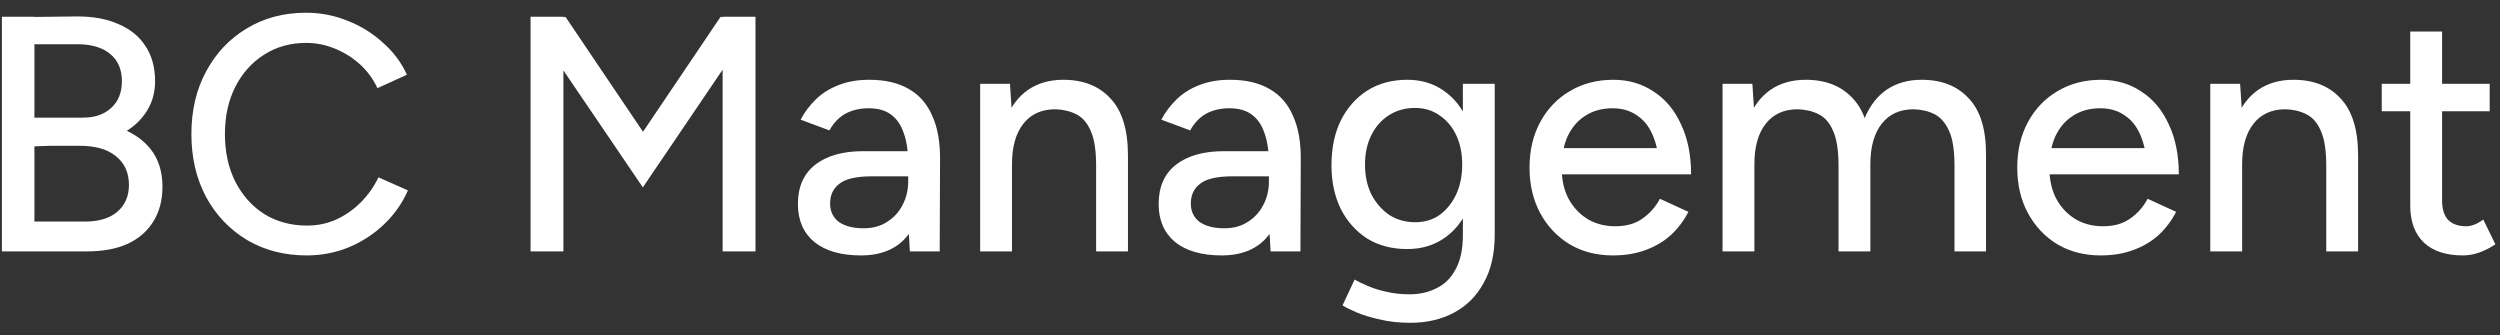 <svg width="179" height="24" viewBox="0 0 179 24" fill="none" xmlns="http://www.w3.org/2000/svg">
<rect x="0" y="0" width="179" height="24" fill="#333333" stroke="none"/>
<path d="M1.552 18V15.864H6.088C7.08 15.864 7.848 15.632 8.392 15.168C8.952 14.688 9.232 14.048 9.232 13.248C9.232 12.352 8.912 11.656 8.272 11.16C7.648 10.664 6.768 10.424 5.632 10.44H1.552V8.496L4.456 8.52C5.928 8.52 7.2 8.696 8.272 9.048C9.36 9.4 10.192 9.936 10.768 10.656C11.344 11.376 11.632 12.28 11.632 13.368C11.632 14.344 11.408 15.184 10.96 15.888C10.528 16.576 9.912 17.104 9.112 17.472C8.312 17.824 7.352 18 6.232 18H1.552ZM0.136 18V1.2H2.464V18H0.136ZM1.504 10.512V8.424H5.92C6.784 8.424 7.464 8.192 7.96 7.728C8.472 7.264 8.728 6.624 8.728 5.808C8.728 4.96 8.44 4.304 7.864 3.84C7.288 3.376 6.48 3.152 5.44 3.168H1.504V1.224L5.536 1.176C6.688 1.176 7.672 1.36 8.488 1.728C9.32 2.08 9.96 2.6 10.408 3.288C10.872 3.976 11.104 4.824 11.104 5.832C11.104 6.728 10.848 7.52 10.336 8.208C9.84 8.896 9.128 9.432 8.2 9.816C7.272 10.2 6.176 10.392 4.912 10.392L1.504 10.512ZM21.96 18.288C20.36 18.288 18.936 17.92 17.688 17.184C16.44 16.432 15.464 15.408 14.76 14.112C14.056 12.8 13.704 11.296 13.704 9.6C13.704 7.904 14.056 6.408 14.76 5.112C15.464 3.8 16.432 2.776 17.664 2.04C18.896 1.288 20.312 0.912 21.912 0.912C22.952 0.912 23.944 1.104 24.888 1.488C25.832 1.856 26.672 2.376 27.408 3.048C28.16 3.704 28.736 4.472 29.136 5.352L27.024 6.312C26.72 5.656 26.304 5.088 25.776 4.608C25.248 4.128 24.648 3.752 23.976 3.48C23.32 3.208 22.632 3.072 21.912 3.072C20.792 3.072 19.792 3.352 18.912 3.912C18.032 4.472 17.344 5.24 16.848 6.216C16.352 7.192 16.104 8.32 16.104 9.6C16.104 10.88 16.352 12.016 16.848 13.008C17.36 14 18.056 14.776 18.936 15.336C19.832 15.88 20.848 16.152 21.984 16.152C22.72 16.152 23.416 16.008 24.072 15.72C24.728 15.416 25.312 15.008 25.824 14.496C26.352 13.968 26.776 13.368 27.096 12.696L29.208 13.632C28.808 14.544 28.24 15.352 27.504 16.056C26.768 16.76 25.92 17.312 24.96 17.712C24.016 18.096 23.016 18.288 21.96 18.288ZM46.028 13.416L38.252 1.968L39.26 1.536L40.484 1.2L47.204 11.16L46.028 13.416ZM37.988 18V1.2H40.34V18H37.988ZM46.028 13.416L44.876 11.16L51.596 1.2L52.82 1.536L53.804 1.944L46.028 13.416ZM51.74 18V1.2H54.092V18H51.74ZM65.147 18L65.027 15.912V11.736C65.027 10.856 64.923 10.128 64.715 9.552C64.523 8.96 64.219 8.512 63.803 8.208C63.403 7.904 62.867 7.752 62.195 7.752C61.571 7.752 61.019 7.88 60.539 8.136C60.075 8.392 59.691 8.792 59.387 9.336L57.323 8.568C57.611 8.024 57.979 7.536 58.427 7.104C58.875 6.672 59.411 6.336 60.035 6.096C60.675 5.84 61.411 5.712 62.243 5.712C63.363 5.712 64.299 5.928 65.051 6.36C65.819 6.792 66.387 7.44 66.755 8.304C67.139 9.152 67.323 10.208 67.307 11.472L67.283 18H65.147ZM61.643 18.288C60.219 18.288 59.107 17.968 58.307 17.328C57.523 16.672 57.131 15.768 57.131 14.616C57.131 13.384 57.539 12.448 58.355 11.808C59.187 11.152 60.339 10.824 61.811 10.824H65.147V12.624H62.435C61.331 12.624 60.555 12.8 60.107 13.152C59.659 13.488 59.435 13.96 59.435 14.568C59.435 15.128 59.643 15.568 60.059 15.888C60.491 16.192 61.083 16.344 61.835 16.344C62.491 16.344 63.051 16.192 63.515 15.888C63.995 15.584 64.363 15.184 64.619 14.688C64.891 14.176 65.027 13.608 65.027 12.984H66.107C66.107 14.616 65.731 15.912 64.979 16.872C64.227 17.816 63.115 18.288 61.643 18.288ZM70.178 18V6H72.314L72.458 8.208V18H70.178ZM78.482 18V11.856L80.762 11.136V18H78.482ZM78.482 11.856C78.482 10.768 78.354 9.944 78.098 9.384C77.858 8.808 77.514 8.408 77.066 8.184C76.634 7.96 76.13 7.84 75.554 7.824C74.578 7.824 73.818 8.168 73.274 8.856C72.73 9.544 72.458 10.512 72.458 11.76H71.474C71.474 10.496 71.658 9.416 72.026 8.52C72.394 7.608 72.922 6.912 73.61 6.432C74.314 5.952 75.154 5.712 76.13 5.712C77.57 5.712 78.698 6.16 79.514 7.056C80.346 7.936 80.762 9.296 80.762 11.136L78.482 11.856ZM90.975 18L90.855 15.912V11.736C90.855 10.856 90.751 10.128 90.543 9.552C90.351 8.96 90.047 8.512 89.631 8.208C89.231 7.904 88.695 7.752 88.023 7.752C87.399 7.752 86.847 7.88 86.367 8.136C85.903 8.392 85.519 8.792 85.215 9.336L83.151 8.568C83.439 8.024 83.807 7.536 84.255 7.104C84.703 6.672 85.239 6.336 85.863 6.096C86.503 5.84 87.239 5.712 88.071 5.712C89.191 5.712 90.127 5.928 90.879 6.36C91.647 6.792 92.215 7.44 92.583 8.304C92.967 9.152 93.151 10.208 93.135 11.472L93.111 18H90.975ZM87.471 18.288C86.047 18.288 84.935 17.968 84.135 17.328C83.351 16.672 82.959 15.768 82.959 14.616C82.959 13.384 83.367 12.448 84.183 11.808C85.015 11.152 86.167 10.824 87.639 10.824H90.975V12.624H88.263C87.159 12.624 86.383 12.8 85.935 13.152C85.487 13.488 85.263 13.96 85.263 14.568C85.263 15.128 85.471 15.568 85.887 15.888C86.319 16.192 86.911 16.344 87.663 16.344C88.319 16.344 88.879 16.192 89.343 15.888C89.823 15.584 90.191 15.184 90.447 14.688C90.719 14.176 90.855 13.608 90.855 12.984H91.935C91.935 14.616 91.559 15.912 90.807 16.872C90.055 17.816 88.943 18.288 87.471 18.288ZM100.974 23.112C100.174 23.112 99.446 23.032 98.79 22.872C98.134 22.728 97.582 22.56 97.134 22.368C96.686 22.176 96.35 22.008 96.126 21.864L96.99 20.016C97.198 20.144 97.494 20.288 97.878 20.448C98.262 20.624 98.71 20.768 99.222 20.88C99.734 21.008 100.302 21.072 100.926 21.072C101.662 21.072 102.318 20.92 102.894 20.616C103.47 20.328 103.918 19.872 104.238 19.248C104.574 18.624 104.742 17.824 104.742 16.848V6H107.022V16.8C107.022 18.176 106.758 19.328 106.23 20.256C105.718 21.2 105.006 21.912 104.094 22.392C103.198 22.872 102.158 23.112 100.974 23.112ZM100.758 17.832C99.67 17.832 98.718 17.584 97.902 17.088C97.102 16.576 96.47 15.872 96.006 14.976C95.558 14.064 95.334 13.016 95.334 11.832C95.334 10.6 95.558 9.528 96.006 8.616C96.47 7.704 97.102 6.992 97.902 6.48C98.718 5.968 99.67 5.712 100.758 5.712C101.75 5.712 102.614 5.968 103.35 6.48C104.102 6.992 104.678 7.712 105.078 8.64C105.494 9.552 105.702 10.624 105.702 11.856C105.702 13.04 105.494 14.088 105.078 15C104.678 15.896 104.102 16.592 103.35 17.088C102.614 17.584 101.75 17.832 100.758 17.832ZM101.334 15.912C102.006 15.912 102.59 15.736 103.086 15.384C103.582 15.016 103.974 14.528 104.262 13.92C104.55 13.296 104.694 12.584 104.694 11.784C104.694 10.984 104.55 10.28 104.262 9.672C103.974 9.064 103.574 8.592 103.062 8.256C102.566 7.904 101.982 7.728 101.31 7.728C100.606 7.728 99.982 7.904 99.438 8.256C98.91 8.592 98.494 9.064 98.19 9.672C97.886 10.28 97.734 10.984 97.734 11.784C97.734 12.584 97.886 13.296 98.19 13.92C98.51 14.528 98.934 15.016 99.462 15.384C100.006 15.736 100.63 15.912 101.334 15.912ZM115.49 18.288C114.322 18.288 113.29 18.024 112.394 17.496C111.498 16.952 110.794 16.208 110.282 15.264C109.77 14.32 109.514 13.232 109.514 12C109.514 10.768 109.77 9.68 110.282 8.736C110.794 7.792 111.498 7.056 112.394 6.528C113.306 5.984 114.346 5.712 115.514 5.712C116.602 5.712 117.562 5.992 118.394 6.552C119.242 7.096 119.898 7.88 120.362 8.904C120.842 9.912 121.082 11.104 121.082 12.48H118.802C118.818 11.456 118.69 10.592 118.418 9.888C118.162 9.184 117.778 8.656 117.266 8.304C116.77 7.936 116.17 7.752 115.466 7.752C114.714 7.752 114.066 7.928 113.522 8.28C112.978 8.616 112.554 9.104 112.25 9.744C111.962 10.368 111.818 11.136 111.818 12.048C111.818 12.896 111.986 13.632 112.322 14.256C112.658 14.864 113.114 15.344 113.69 15.696C114.266 16.032 114.922 16.2 115.658 16.2C116.442 16.2 117.09 16.016 117.602 15.648C118.13 15.28 118.546 14.808 118.85 14.232L120.89 15.168C120.57 15.792 120.154 16.344 119.642 16.824C119.13 17.288 118.522 17.648 117.818 17.904C117.13 18.16 116.354 18.288 115.49 18.288ZM111.002 12.48L111.026 10.608H119.81V12.48H111.002ZM123.334 18V6H125.47L125.614 8.208V18H123.334ZM131.638 18V11.856L133.918 11.136V18H131.638ZM139.942 18V11.856L142.198 11.136V18H139.942ZM131.638 11.856C131.638 10.768 131.51 9.944 131.254 9.384C131.014 8.808 130.67 8.408 130.222 8.184C129.79 7.96 129.286 7.84 128.71 7.824C127.734 7.824 126.974 8.168 126.43 8.856C125.886 9.544 125.614 10.512 125.614 11.76H124.63C124.63 10.496 124.814 9.416 125.182 8.52C125.55 7.608 126.078 6.912 126.766 6.432C127.47 5.952 128.31 5.712 129.286 5.712C130.726 5.712 131.854 6.16 132.67 7.056C133.502 7.936 133.918 9.296 133.918 11.136L131.638 11.856ZM139.942 11.856C139.942 10.768 139.814 9.944 139.558 9.384C139.302 8.808 138.958 8.408 138.526 8.184C138.094 7.96 137.59 7.84 137.014 7.824C136.038 7.824 135.278 8.168 134.734 8.856C134.19 9.544 133.918 10.512 133.918 11.76H132.934C132.934 10.496 133.118 9.416 133.486 8.52C133.854 7.608 134.382 6.912 135.07 6.432C135.774 5.952 136.614 5.712 137.59 5.712C139.03 5.712 140.158 6.16 140.974 7.056C141.806 7.936 142.214 9.296 142.198 11.136L139.942 11.856ZM150.411 18.288C149.243 18.288 148.211 18.024 147.315 17.496C146.419 16.952 145.715 16.208 145.203 15.264C144.691 14.32 144.435 13.232 144.435 12C144.435 10.768 144.691 9.68 145.203 8.736C145.715 7.792 146.419 7.056 147.315 6.528C148.227 5.984 149.267 5.712 150.435 5.712C151.523 5.712 152.483 5.992 153.315 6.552C154.163 7.096 154.819 7.88 155.283 8.904C155.763 9.912 156.003 11.104 156.003 12.48H153.723C153.739 11.456 153.611 10.592 153.339 9.888C153.083 9.184 152.699 8.656 152.187 8.304C151.691 7.936 151.091 7.752 150.387 7.752C149.635 7.752 148.987 7.928 148.443 8.28C147.899 8.616 147.475 9.104 147.171 9.744C146.883 10.368 146.739 11.136 146.739 12.048C146.739 12.896 146.907 13.632 147.243 14.256C147.579 14.864 148.035 15.344 148.611 15.696C149.187 16.032 149.843 16.2 150.579 16.2C151.363 16.2 152.011 16.016 152.523 15.648C153.051 15.28 153.467 14.808 153.771 14.232L155.811 15.168C155.491 15.792 155.075 16.344 154.563 16.824C154.051 17.288 153.443 17.648 152.739 17.904C152.051 18.16 151.275 18.288 150.411 18.288ZM145.923 12.48L145.947 10.608H154.731V12.48H145.923ZM158.256 18V6H160.392L160.536 8.208V18H158.256ZM166.56 18V11.856L168.84 11.136V18H166.56ZM166.56 11.856C166.56 10.768 166.432 9.944 166.176 9.384C165.936 8.808 165.592 8.408 165.144 8.184C164.712 7.96 164.208 7.84 163.632 7.824C162.656 7.824 161.896 8.168 161.352 8.856C160.808 9.544 160.536 10.512 160.536 11.76H159.552C159.552 10.496 159.736 9.416 160.104 8.52C160.472 7.608 161 6.912 161.688 6.432C162.392 5.952 163.232 5.712 164.208 5.712C165.648 5.712 166.776 6.16 167.592 7.056C168.424 7.936 168.84 9.296 168.84 11.136L166.56 11.856ZM176.341 18.288C175.141 18.288 174.213 17.984 173.557 17.376C172.901 16.752 172.573 15.864 172.573 14.712V2.256H174.853V14.376C174.853 14.968 174.997 15.424 175.285 15.744C175.589 16.048 176.021 16.2 176.581 16.2C176.741 16.2 176.917 16.168 177.109 16.104C177.301 16.04 177.533 15.912 177.805 15.72L178.669 17.496C178.253 17.768 177.853 17.968 177.469 18.096C177.101 18.224 176.725 18.288 176.341 18.288ZM170.533 7.968V6H178.261V7.968H170.533Z" fill="white"/>
</svg>
